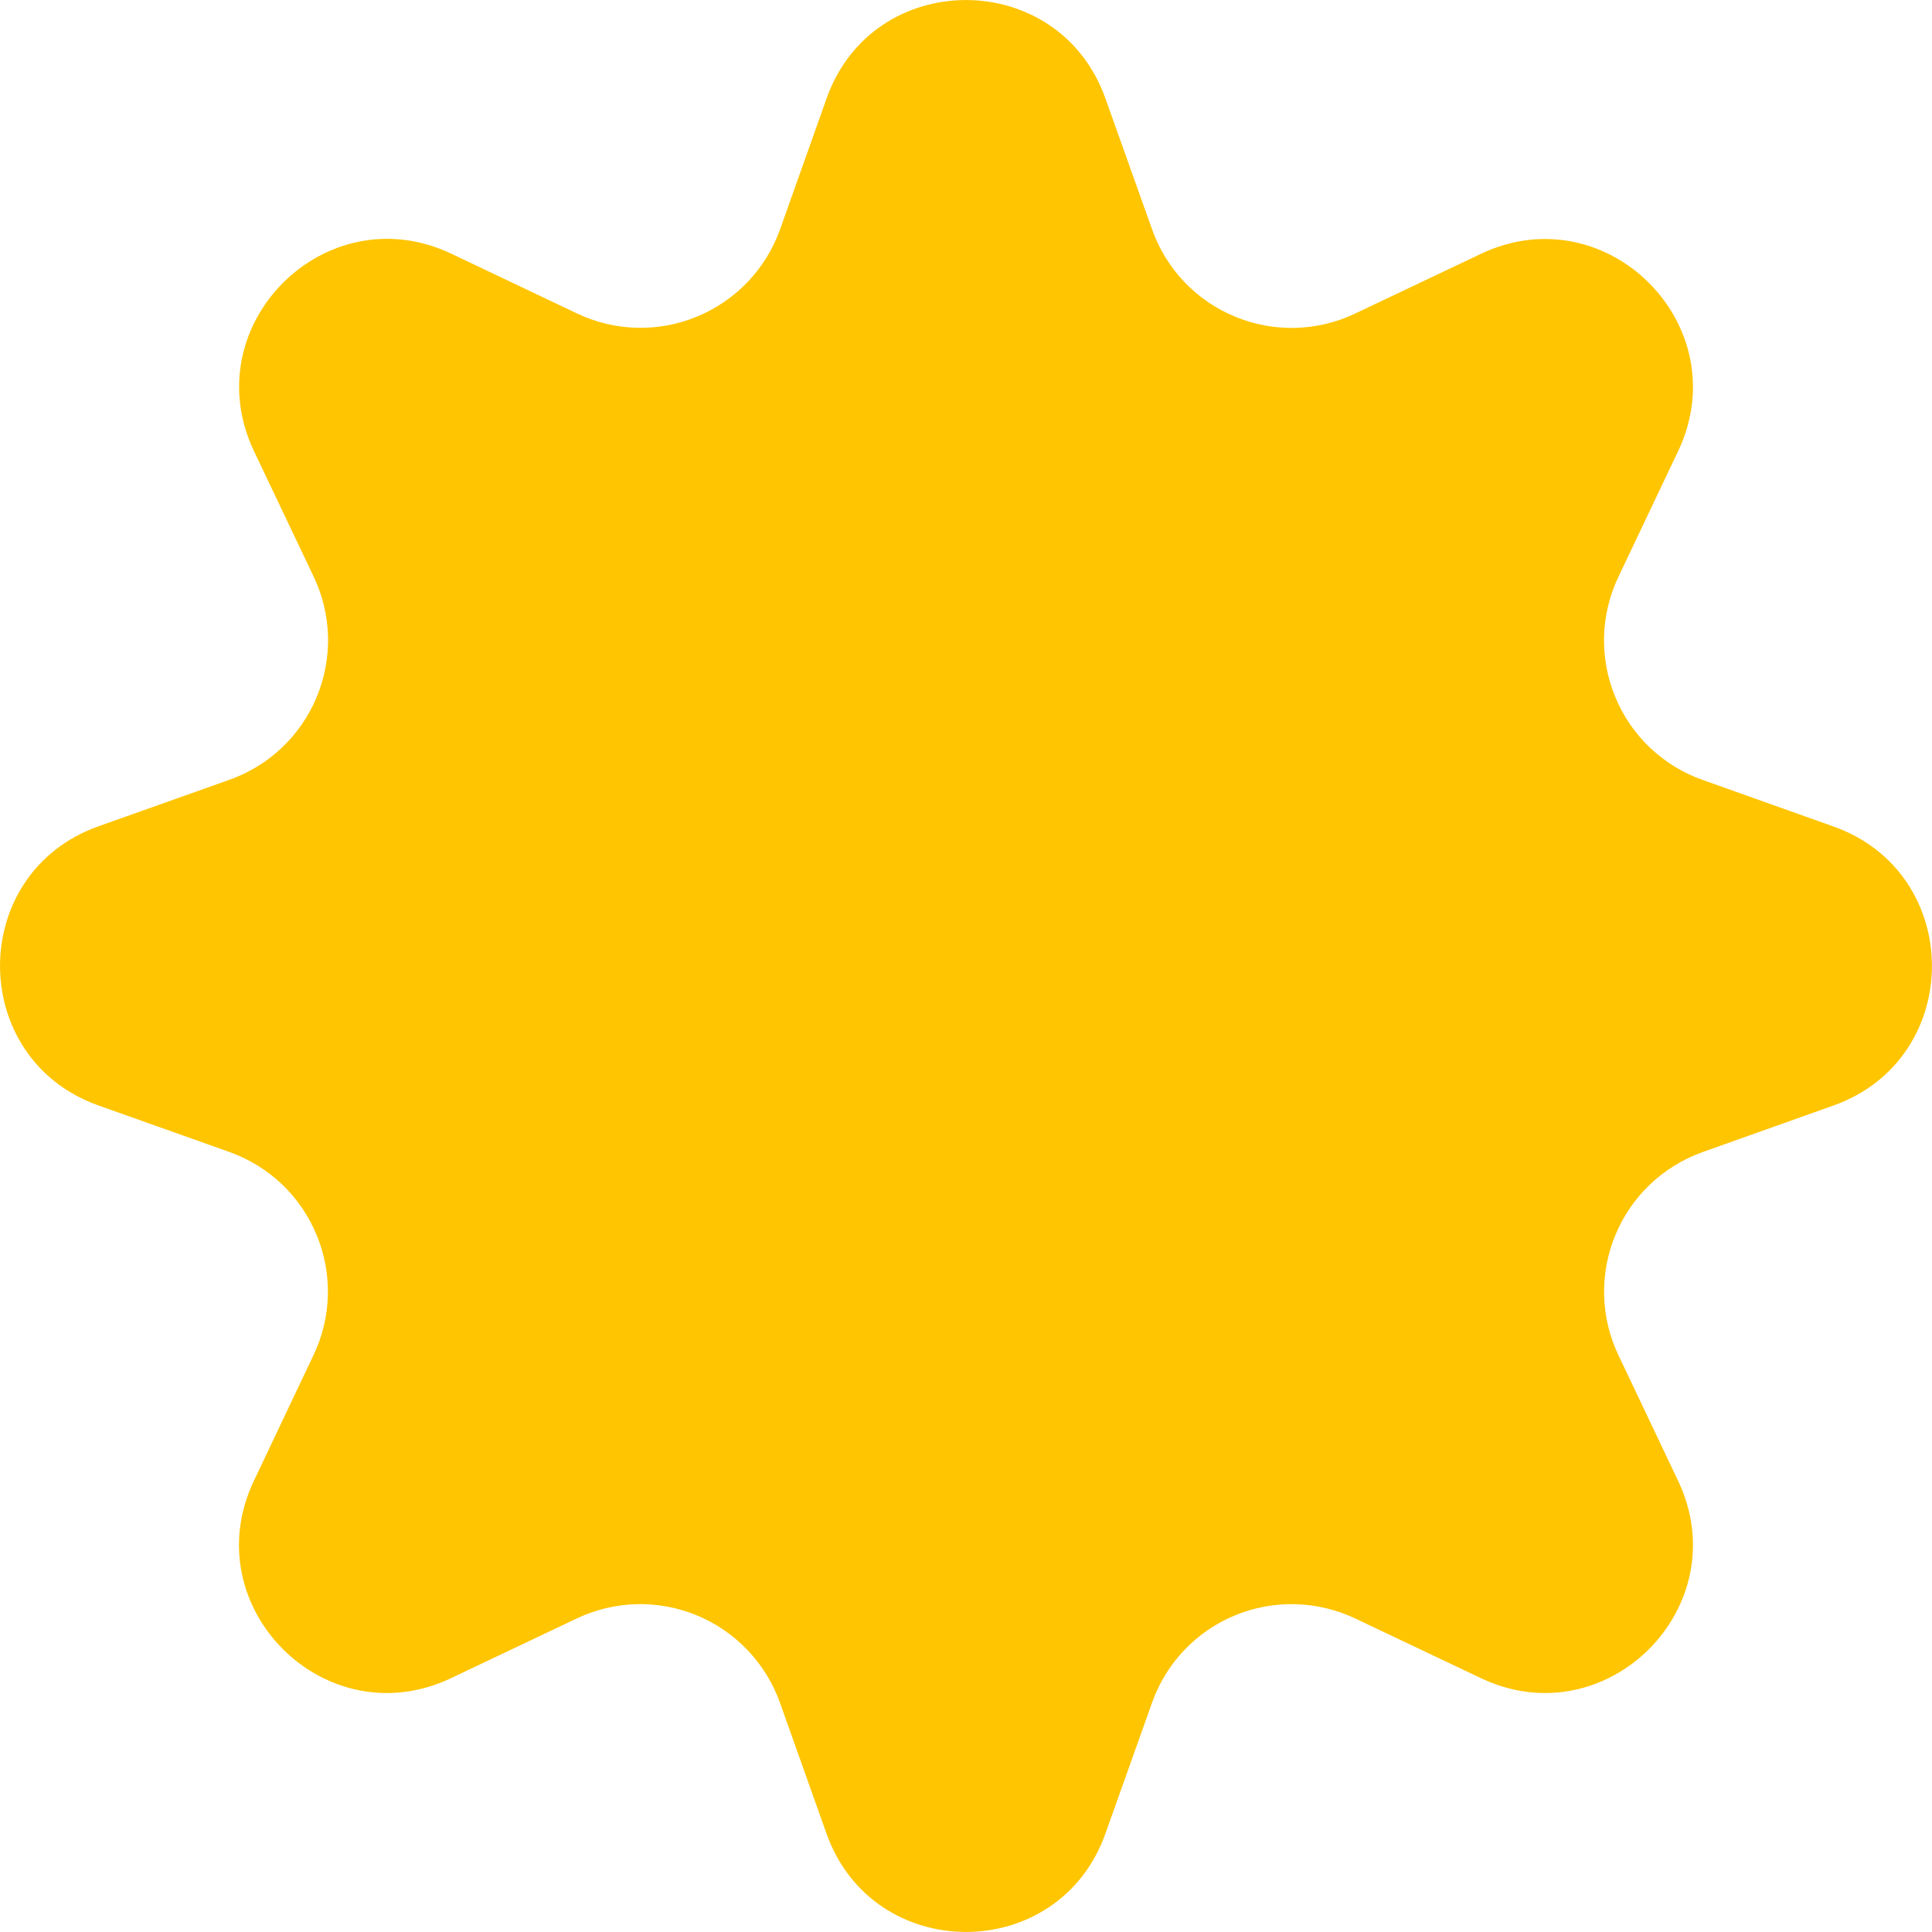 <svg width="24" height="24" viewBox="0 0 24 24" fill="none" xmlns="http://www.w3.org/2000/svg">
<g clip-path="url(#clip0_1416_746)">
<path d="M13.732 1.223L14.312 2.85C14.398 3.093 14.534 3.315 14.711 3.501C14.889 3.688 15.103 3.835 15.341 3.933C15.579 4.032 15.834 4.079 16.092 4.073C16.349 4.066 16.602 4.006 16.834 3.895L18.395 3.154C19.957 2.411 21.588 4.042 20.846 5.605L20.105 7.165C19.994 7.398 19.933 7.651 19.926 7.908C19.92 8.166 19.967 8.422 20.066 8.659C20.164 8.897 20.311 9.112 20.498 9.289C20.685 9.466 20.907 9.602 21.149 9.688L22.776 10.267C24.407 10.847 24.407 13.152 22.776 13.733L21.149 14.312C20.907 14.399 20.685 14.535 20.499 14.712C20.312 14.89 20.165 15.104 20.067 15.342C19.968 15.58 19.921 15.835 19.927 16.093C19.934 16.35 19.994 16.603 20.105 16.835L20.846 18.395C21.588 19.959 19.957 21.59 18.395 20.846L16.834 20.105C16.602 19.995 16.349 19.934 16.092 19.928C15.835 19.921 15.579 19.968 15.341 20.067C15.103 20.165 14.889 20.312 14.711 20.499C14.534 20.685 14.398 20.907 14.312 21.149L13.732 22.777C13.152 24.407 10.847 24.407 10.267 22.777L9.688 21.149C9.601 20.907 9.465 20.686 9.287 20.499C9.11 20.313 8.896 20.166 8.658 20.067C8.42 19.969 8.164 19.921 7.907 19.928C7.65 19.934 7.397 19.995 7.165 20.105L5.604 20.846C4.042 21.59 2.41 19.959 3.154 18.395L3.894 16.835C4.005 16.603 4.066 16.35 4.073 16.092C4.079 15.835 4.032 15.579 3.933 15.341C3.835 15.103 3.688 14.888 3.501 14.71C3.314 14.533 3.092 14.397 2.849 14.31L1.222 13.732C-0.407 13.152 -0.407 10.845 1.222 10.265L2.849 9.687C3.092 9.601 3.314 9.466 3.501 9.288C3.688 9.111 3.836 8.897 3.934 8.659C4.033 8.421 4.081 8.165 4.075 7.908C4.068 7.65 4.008 7.397 3.897 7.164L3.155 5.604C2.413 4.04 4.043 2.409 5.607 3.152L7.168 3.894C7.4 4.005 7.653 4.065 7.91 4.072C8.167 4.078 8.423 4.031 8.66 3.932C8.898 3.834 9.112 3.687 9.29 3.5C9.467 3.314 9.603 3.093 9.69 2.85L10.268 1.223C10.845 -0.407 13.152 -0.407 13.732 1.223H13.732Z" fill="#FFC501"/>
</g>
<defs>
<clipPath id="clip0_1416_746">
<rect width="24" height="24" fill="white"/>
</clipPath>
</defs>
</svg>
